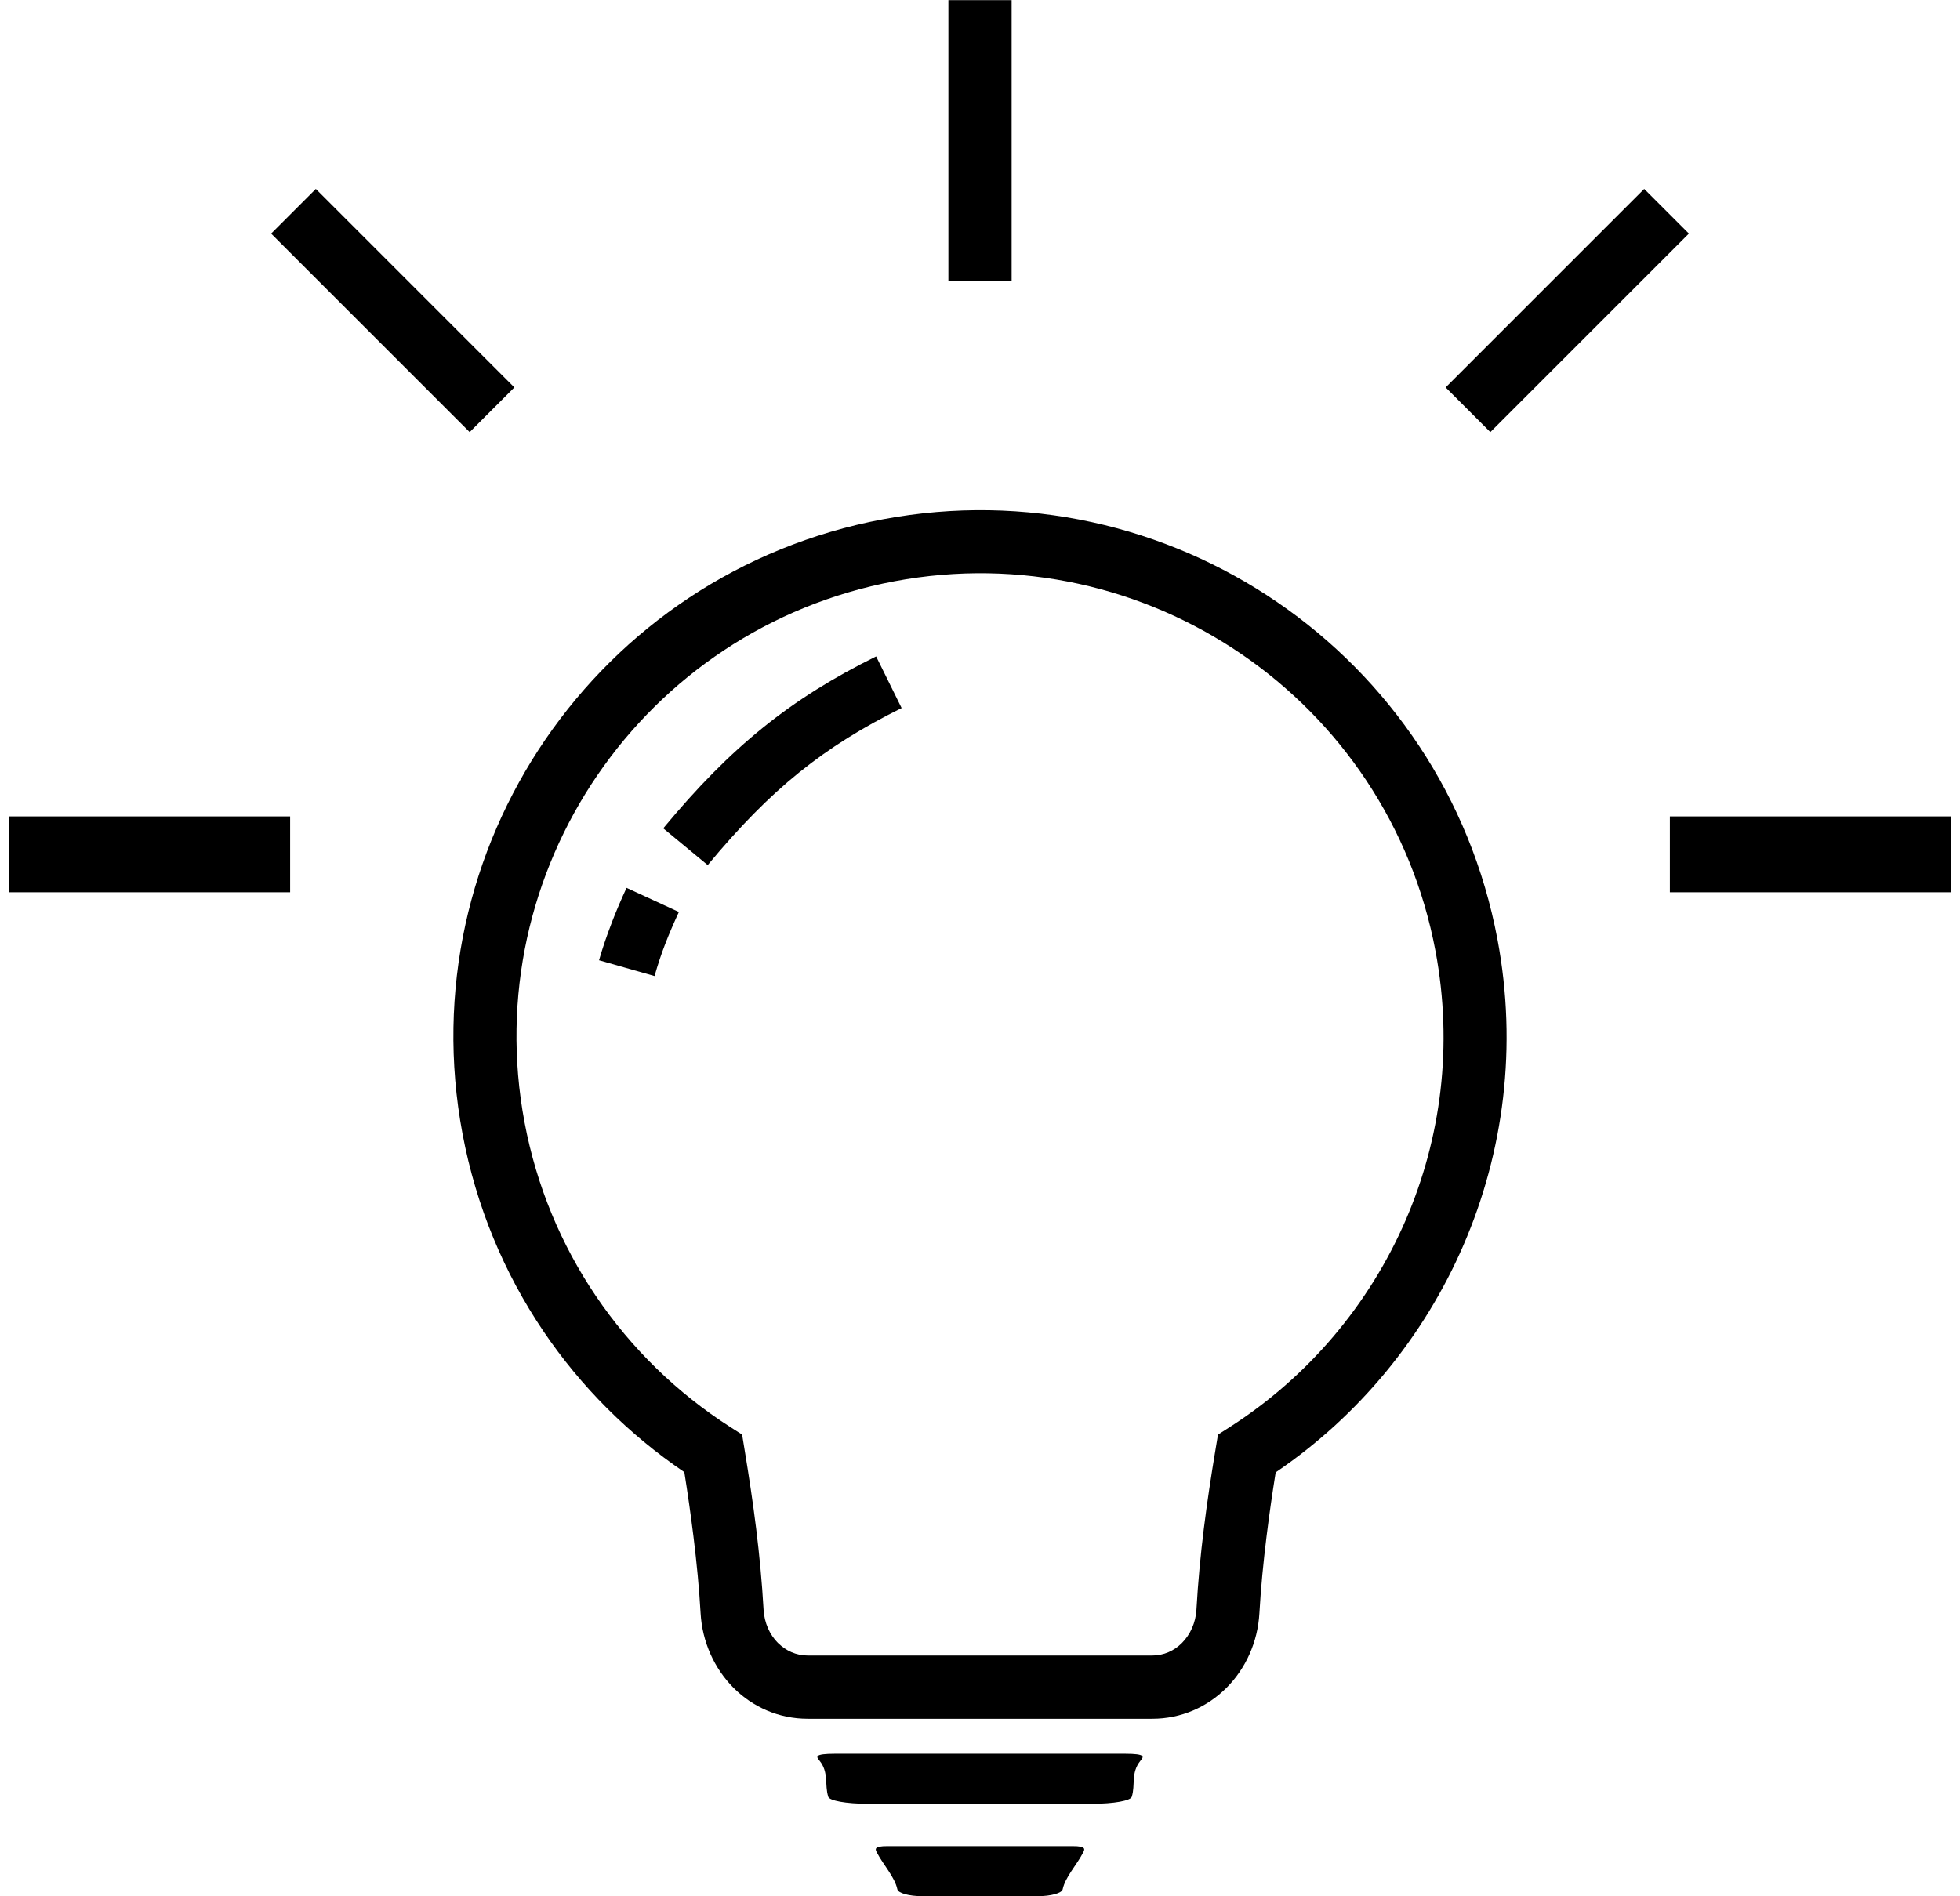 <?xml version="1.0" encoding="UTF-8"?>
<!DOCTYPE svg PUBLIC "-//W3C//DTD SVG 1.1//EN" "http://www.w3.org/Graphics/SVG/1.1/DTD/svg11.dtd">
<!-- Creator: CorelDRAW SE (64-Bit) -->
<svg xmlns="http://www.w3.org/2000/svg" xml:space="preserve" width="21.872mm" height="21.167mm" version="1.1" style="shape-rendering:geometricPrecision; text-rendering:geometricPrecision; image-rendering:optimizeQuality; fill-rule:evenodd; clip-rule:evenodd"
viewBox="0 0 2187.22 2116.66"
 xmlns:xlink="http://www.w3.org/1999/xlink"
 xmlns:xodm="http://www.corel.com/coreldraw/odm/2003">
 <defs>
  <style type="text/css">
   <![CDATA[
    .fil1 {fill:black}
    .fil0 {fill:black;fill-rule:nonzero}
   ]]>
  </style>
 </defs>
 <g id="Warstwa_x0020_1">
  <path class="fil0" d="M1423.57 1643.43c-3.69,23.06 -7.13,46.7 -10.16,71.27 -3.62,29.25 -6.41,57.95 -7.99,85.83 -1.83,32.44 -15.42,62.08 -36.73,83.39 -21.31,21.31 -50.23,34.54 -82.99,34.54l-384.18 0c-32.77,0 -61.68,-13.23 -82.99,-34.54 -21.31,-21.46 -34.9,-51.07 -36.72,-83.39 -1.56,-27.56 -4.35,-56.24 -7.96,-85.56 -3.04,-24.74 -6.5,-48.57 -10.18,-71.79 -61.66,-41.85 -115.34,-95.19 -157.43,-157.56 -43.49,-64.44 -74.84,-138.73 -90.11,-220.13 -29.93,-159.46 7.61,-315.98 92.47,-440.07 84.88,-124.11 217.16,-215.87 376.64,-245.8 159.46,-29.93 315.97,7.6 440.06,92.47 124.12,84.88 215.88,217.16 245.81,376.64 22.39,119.34 6.92,237.14 -37.94,340.95 -44.15,102.14 -116.71,190.66 -209.6,253.75zm-80.16 62.73c3.53,-28.6 8.09,-58.58 13.19,-89.29l2.59 -15.59 13.12 -8.39c87.55,-56.04 155.73,-137.03 196.36,-231.05 39.43,-91.24 53,-194.93 33.26,-300.15 -26.34,-140.33 -107.09,-256.73 -216.33,-331.44 -109.26,-74.73 -247.06,-107.79 -387.4,-81.45 -140.33,26.34 -256.74,107.09 -331.44,216.32 -74.73,109.28 -107.79,247.06 -81.45,387.41 13.41,71.5 41.03,136.85 79.37,193.67 39.89,59.11 91.25,108.86 150.15,146.56l13.31 8.51 2.54 15.47c5.08,30.89 9.65,61.06 13.17,89.69 3.62,29.45 6.5,59.5 8.24,90.24 0.83,14.72 6.82,28 16.19,37.37l0.13 0c8.55,8.55 20.1,13.86 33.11,13.86l384.18 0c13,0 24.56,-5.31 33.11,-13.86 9.46,-9.46 15.51,-22.75 16.33,-37.37 1.75,-31.05 4.64,-61.12 8.27,-90.51z"/>
  <path class="fil1" d="M990.12 2060.67l207.01 0c15.5,0 13.45,3.52 11.28,7.69 -7.17,13.73 -19.75,26.99 -22.56,40.48 -0.88,4.21 -12.7,7.69 -28.2,7.69l-128.07 0c-15.5,0 -27.32,-3.47 -28.19,-7.69 -2.81,-13.49 -15.69,-27.39 -22.56,-40.48 -2.19,-4.17 -4.22,-7.69 11.29,-7.69z"/>
  <path class="fil1" d="M932.09 1957.51l323.07 0c24.2,0 20.99,3.52 17.6,7.69 -11.17,13.73 -5.46,26.99 -9.83,40.48 -1.36,4.21 -19.84,7.68 -44,7.68l-250.62 0c-24.16,0 -42.64,-3.47 -44,-7.68 -4.36,-13.5 0.88,-27.39 -9.83,-40.48 -3.42,-4.18 -6.59,-7.69 17.61,-7.69z"/>
  <path class="fil0" d="M740.14 924.56c37.86,-45.68 73.3,-81.74 111.39,-112.47 38.09,-30.76 78.45,-55.78 126.17,-79.41l28.45 57.65c-43.47,21.52 -80.06,44.18 -114.34,71.86 -34.3,27.68 -66.8,60.86 -102.07,103.41l-49.6 -41.04z"/>
  <path class="fil0" d="M757.59 1017.94c-5.69,12.3 -10.78,24.05 -15.18,35.47 -4.2,10.83 -8.18,22.66 -12,36.04l-61.93 -17.63c3.87,-13.55 8.57,-27.28 14.02,-41.44l0 -0.13c5.25,-13.64 10.79,-26.51 16.68,-39.24l58.41 26.93z"/>
  <polygon class="fil0" points="1863.45,911.26 2176.78,911.26 2176.78,995.94 1863.45,995.94 "/>
  <polygon class="fil0" points="10.44,911.26 323.77,911.26 323.77,995.94 10.44,995.94 "/>
  <polygon class="fil0" points="1058.34,313.47 1058.34,0.14 1128.9,0.14 1128.9,313.47 "/>
  <polygon class="fil0" points="352.44,210.86 574,432.42 524.12,482.3 302.56,260.74 "/>
  <polygon class="fil0" points="1884.68,260.74 1663.12,482.3 1613.24,432.42 1834.8,210.86 "/>
 </g>
</svg>
